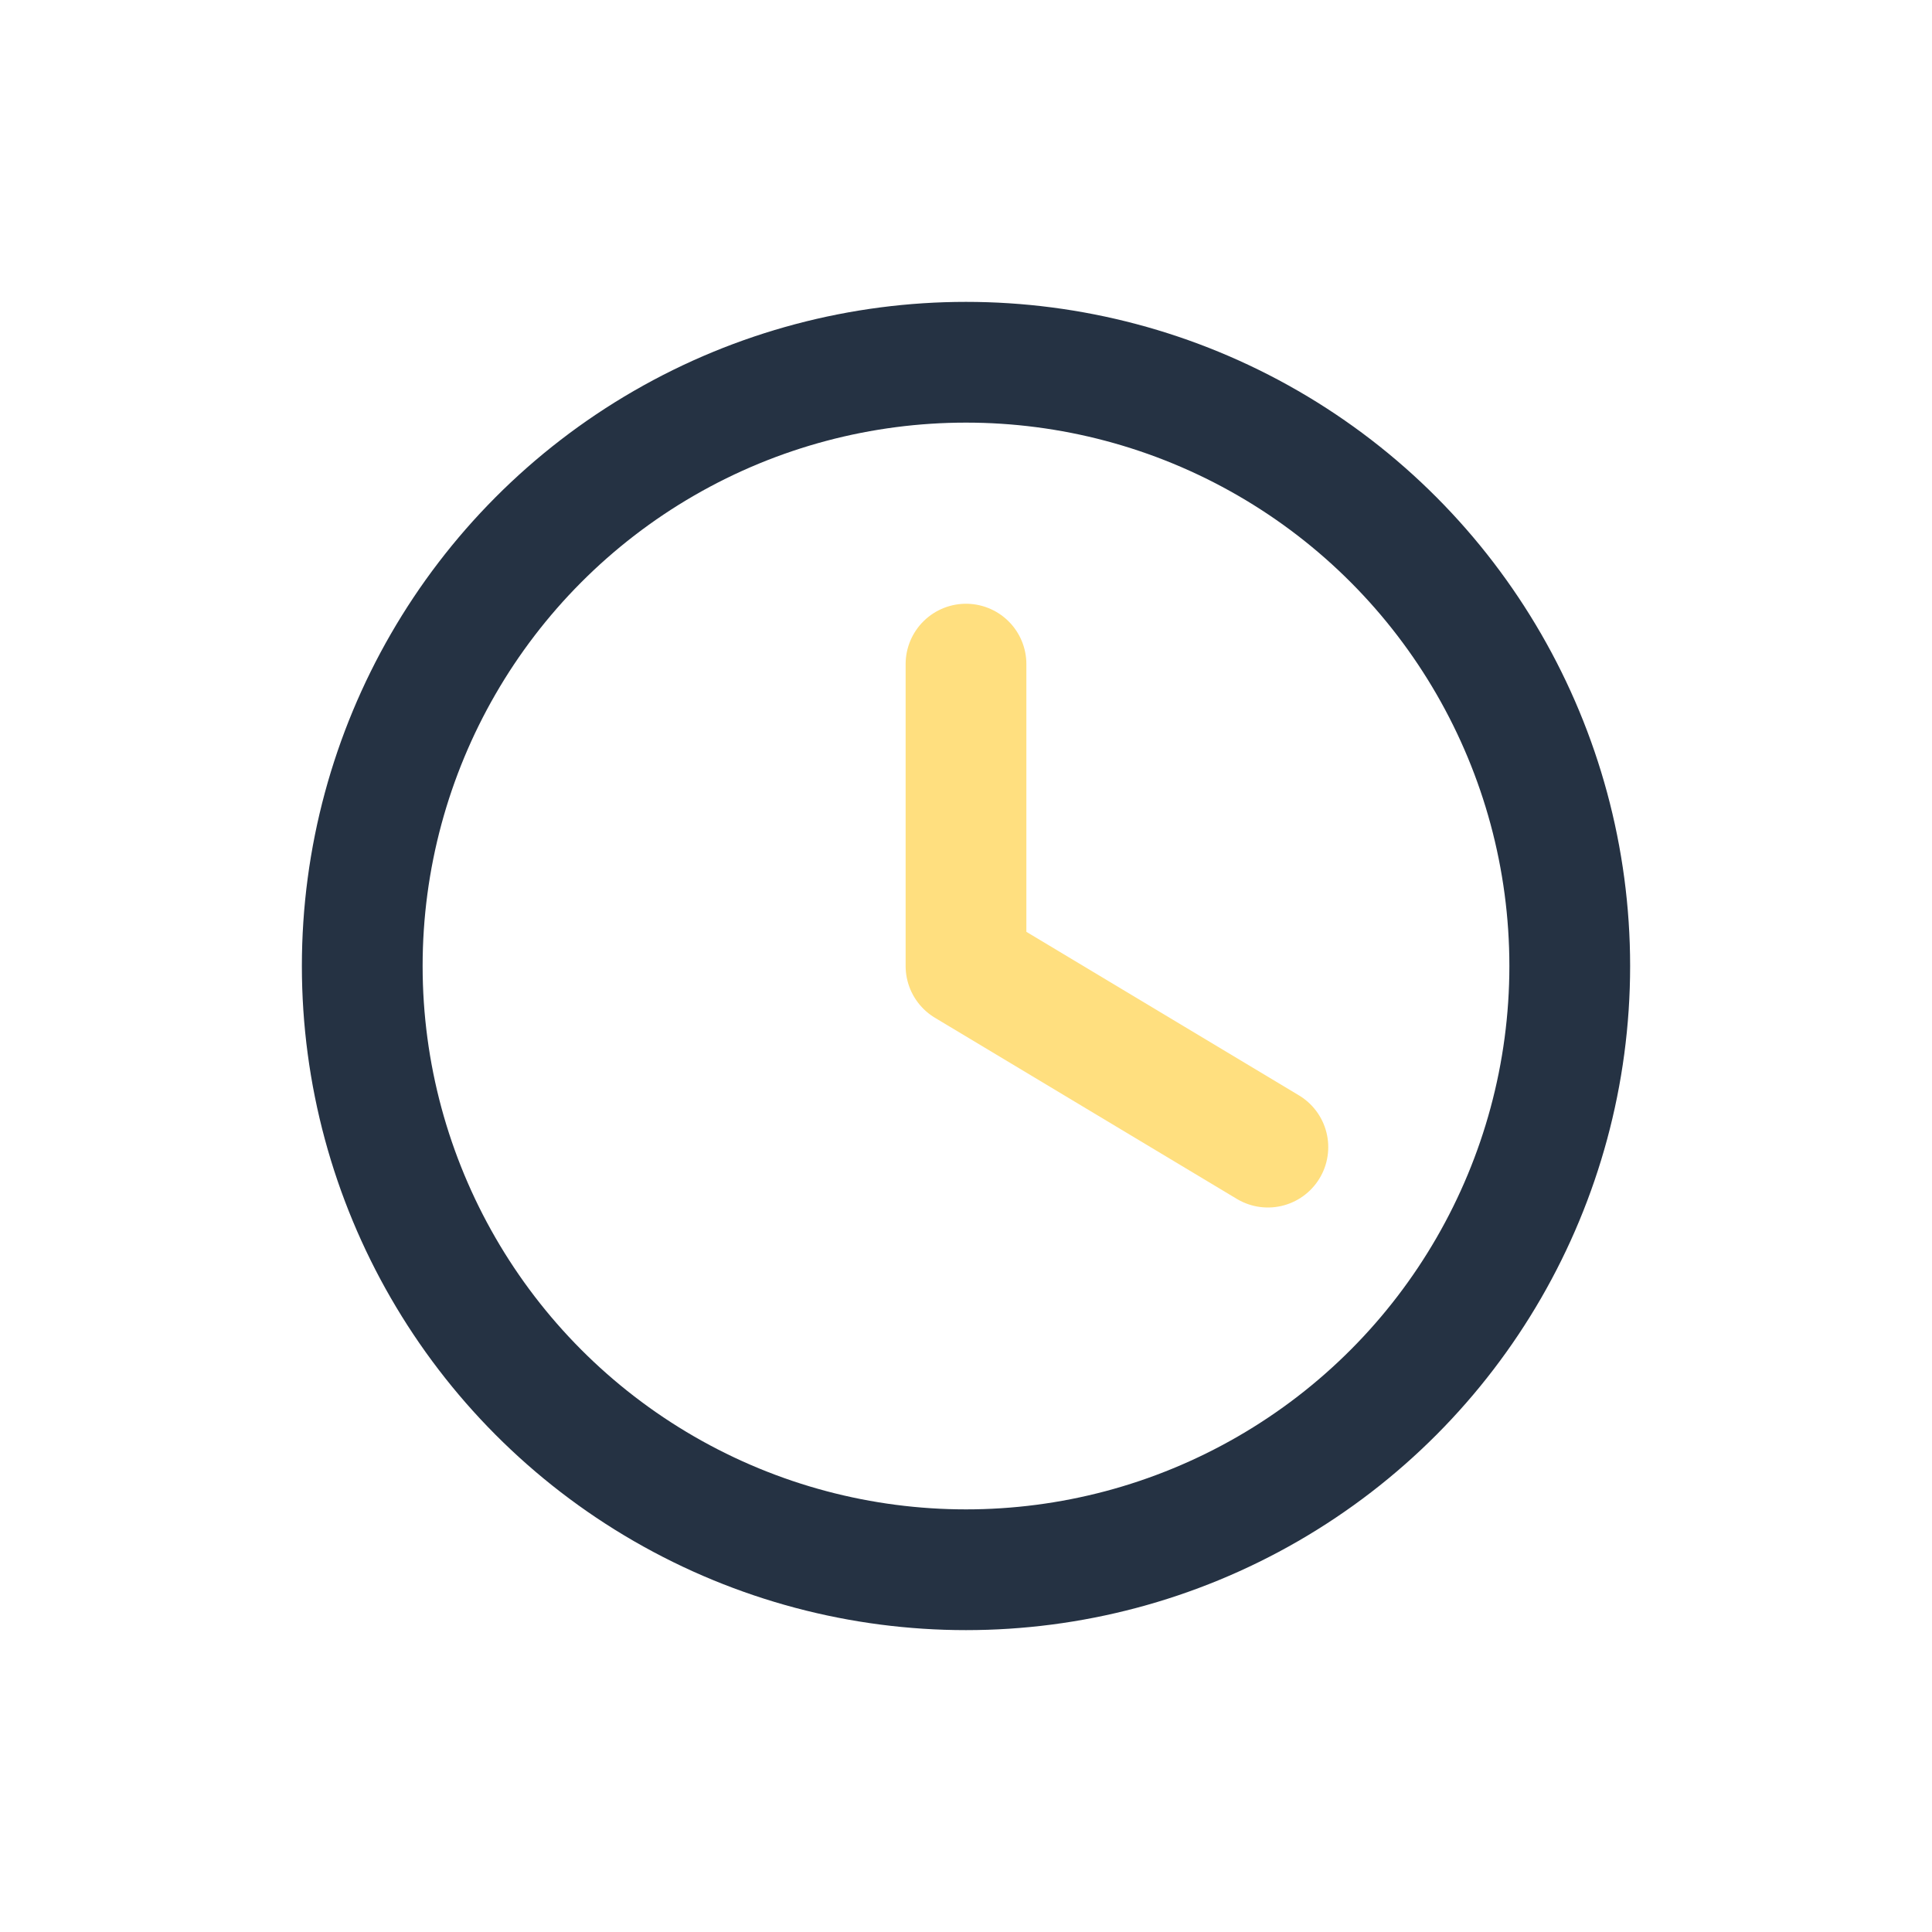 <?xml version="1.0" encoding="UTF-8"?>
<svg xmlns="http://www.w3.org/2000/svg" width="32" height="32" viewBox="0 0 32 32"><circle cx="16" cy="16" r="10" fill="none" stroke="#253243" stroke-width="2"/><path d="M16 16V11M16 16l5 3" stroke="#FFDF7F" stroke-width="2" stroke-linecap="round"/></svg>